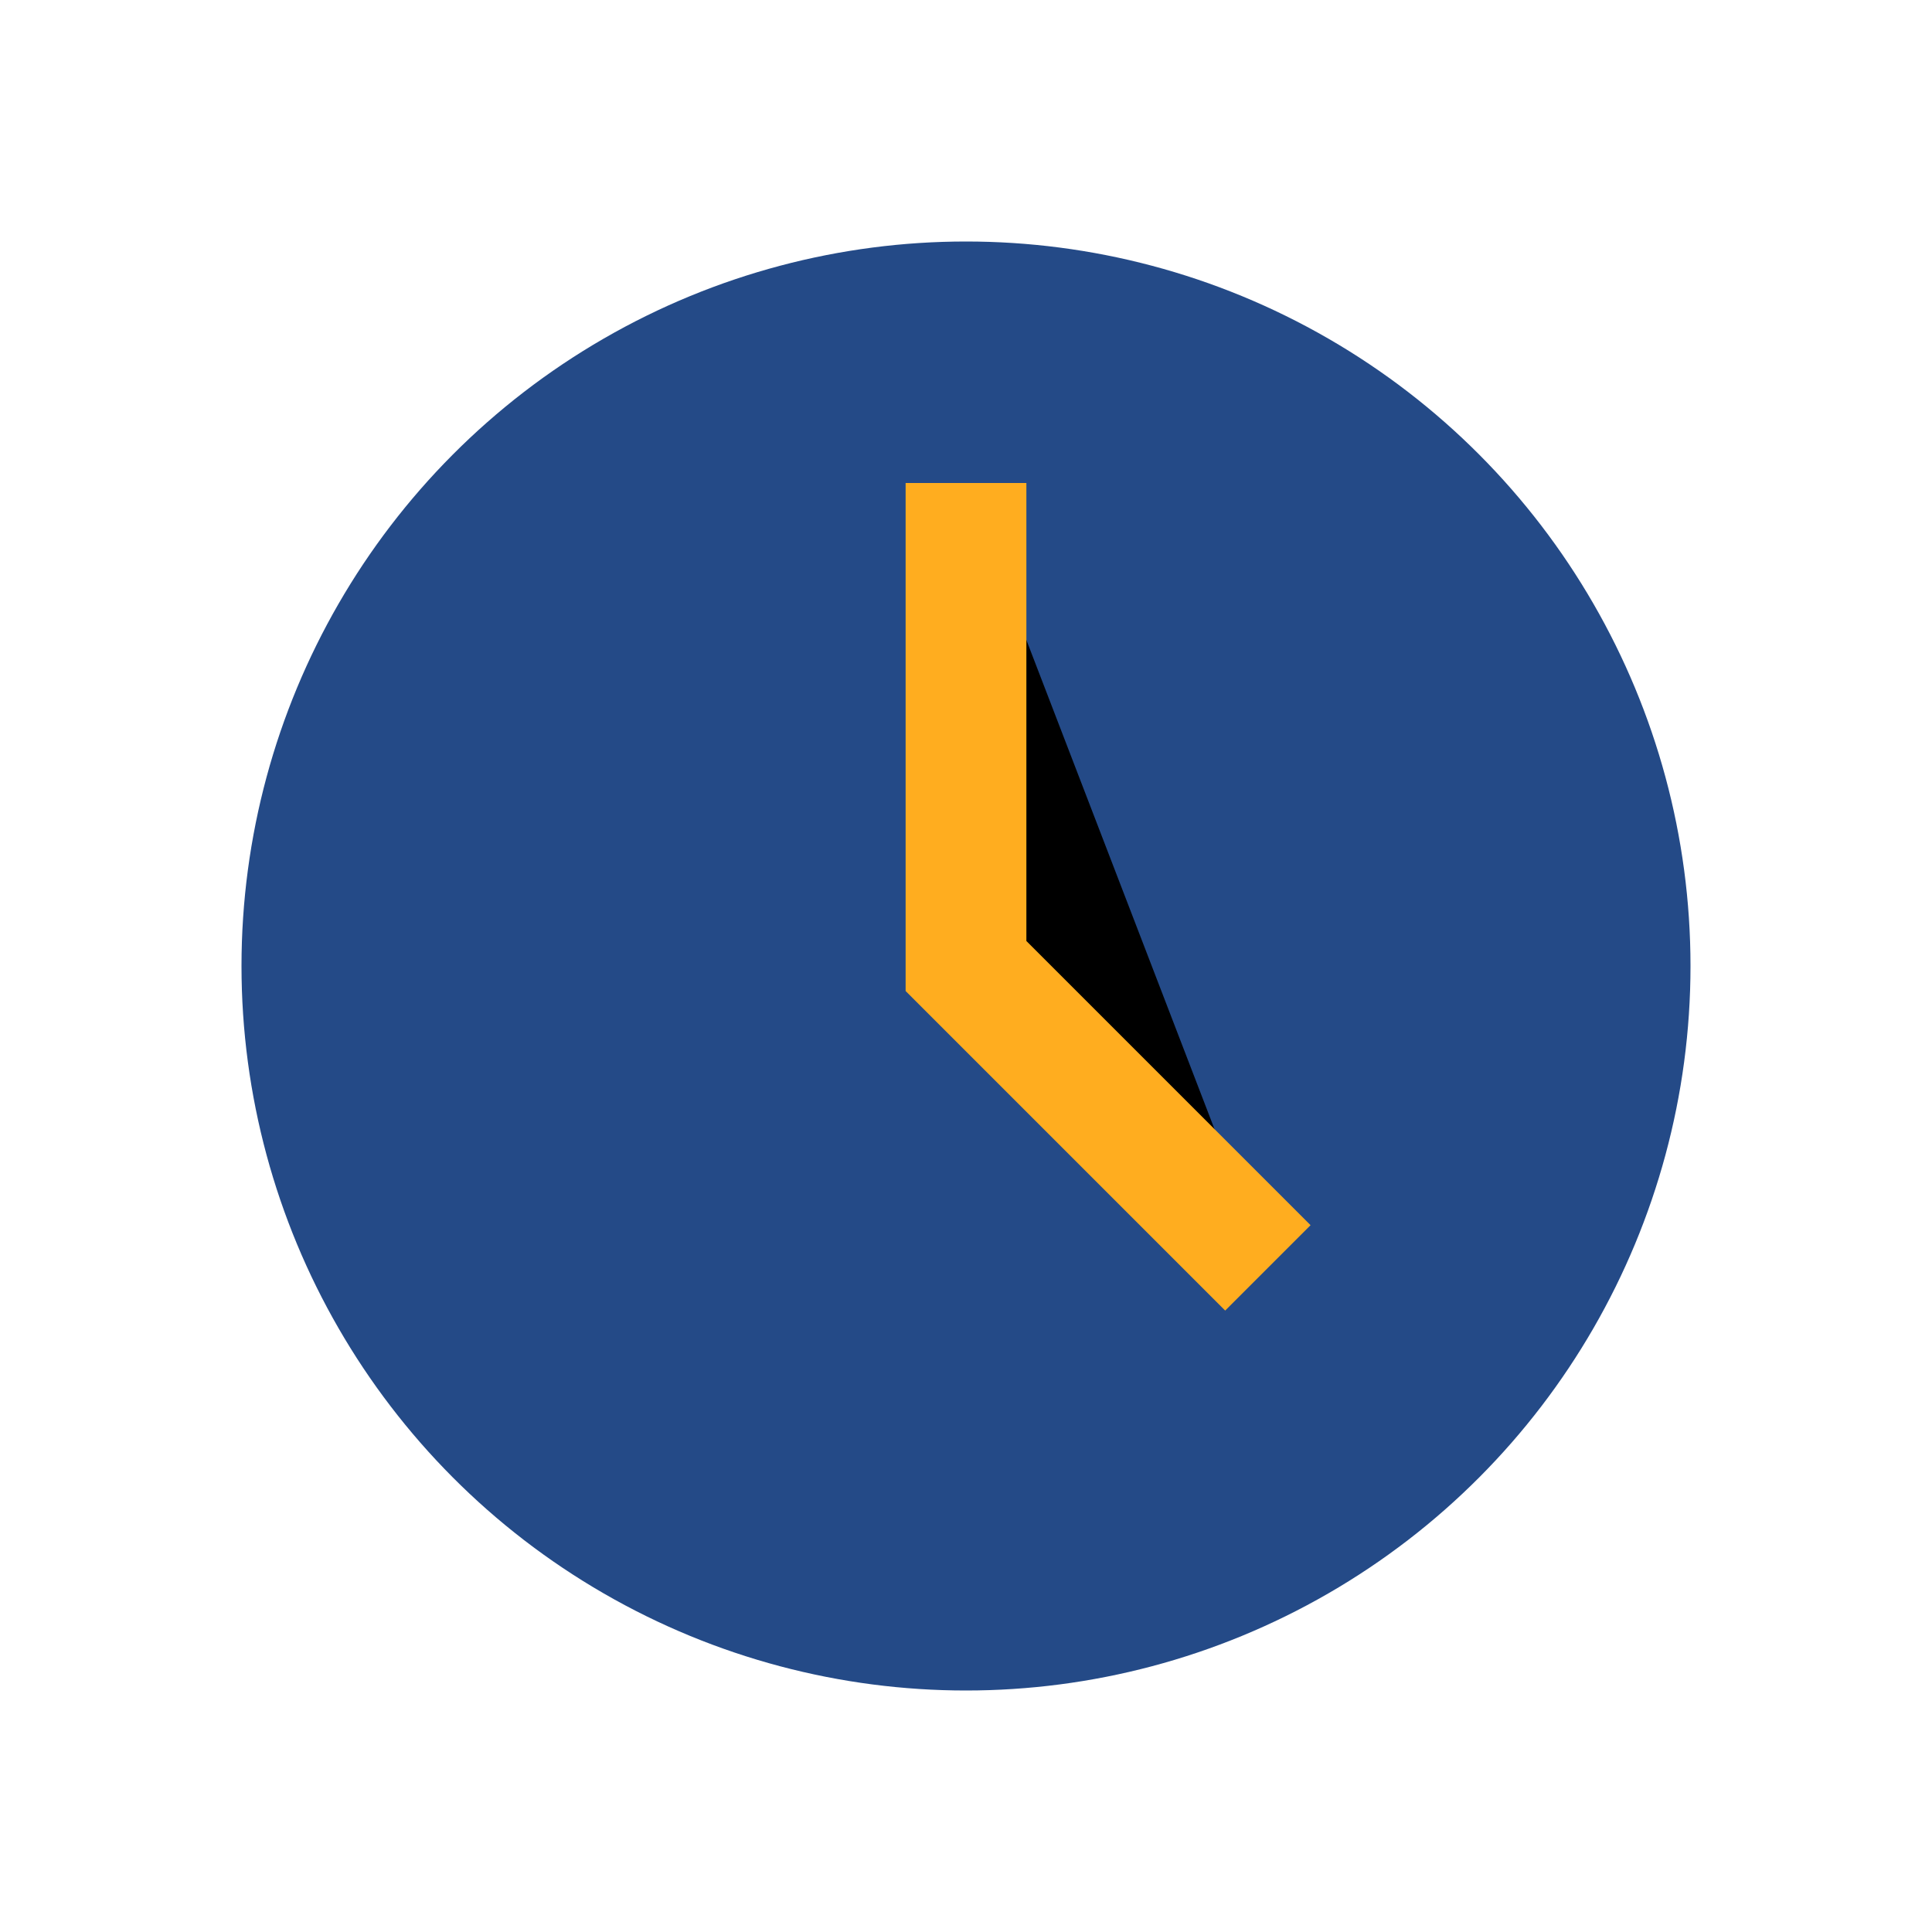 <?xml version="1.0" encoding="UTF-8"?>
<svg xmlns="http://www.w3.org/2000/svg" width="32" height="32" viewBox="0 0 32 32"><circle cx="16" cy="16" r="12" fill="#244A87"/><g stroke="#FFAD1F" stroke-width="2"><path d="M16 8v8l5 5"/></g></svg>